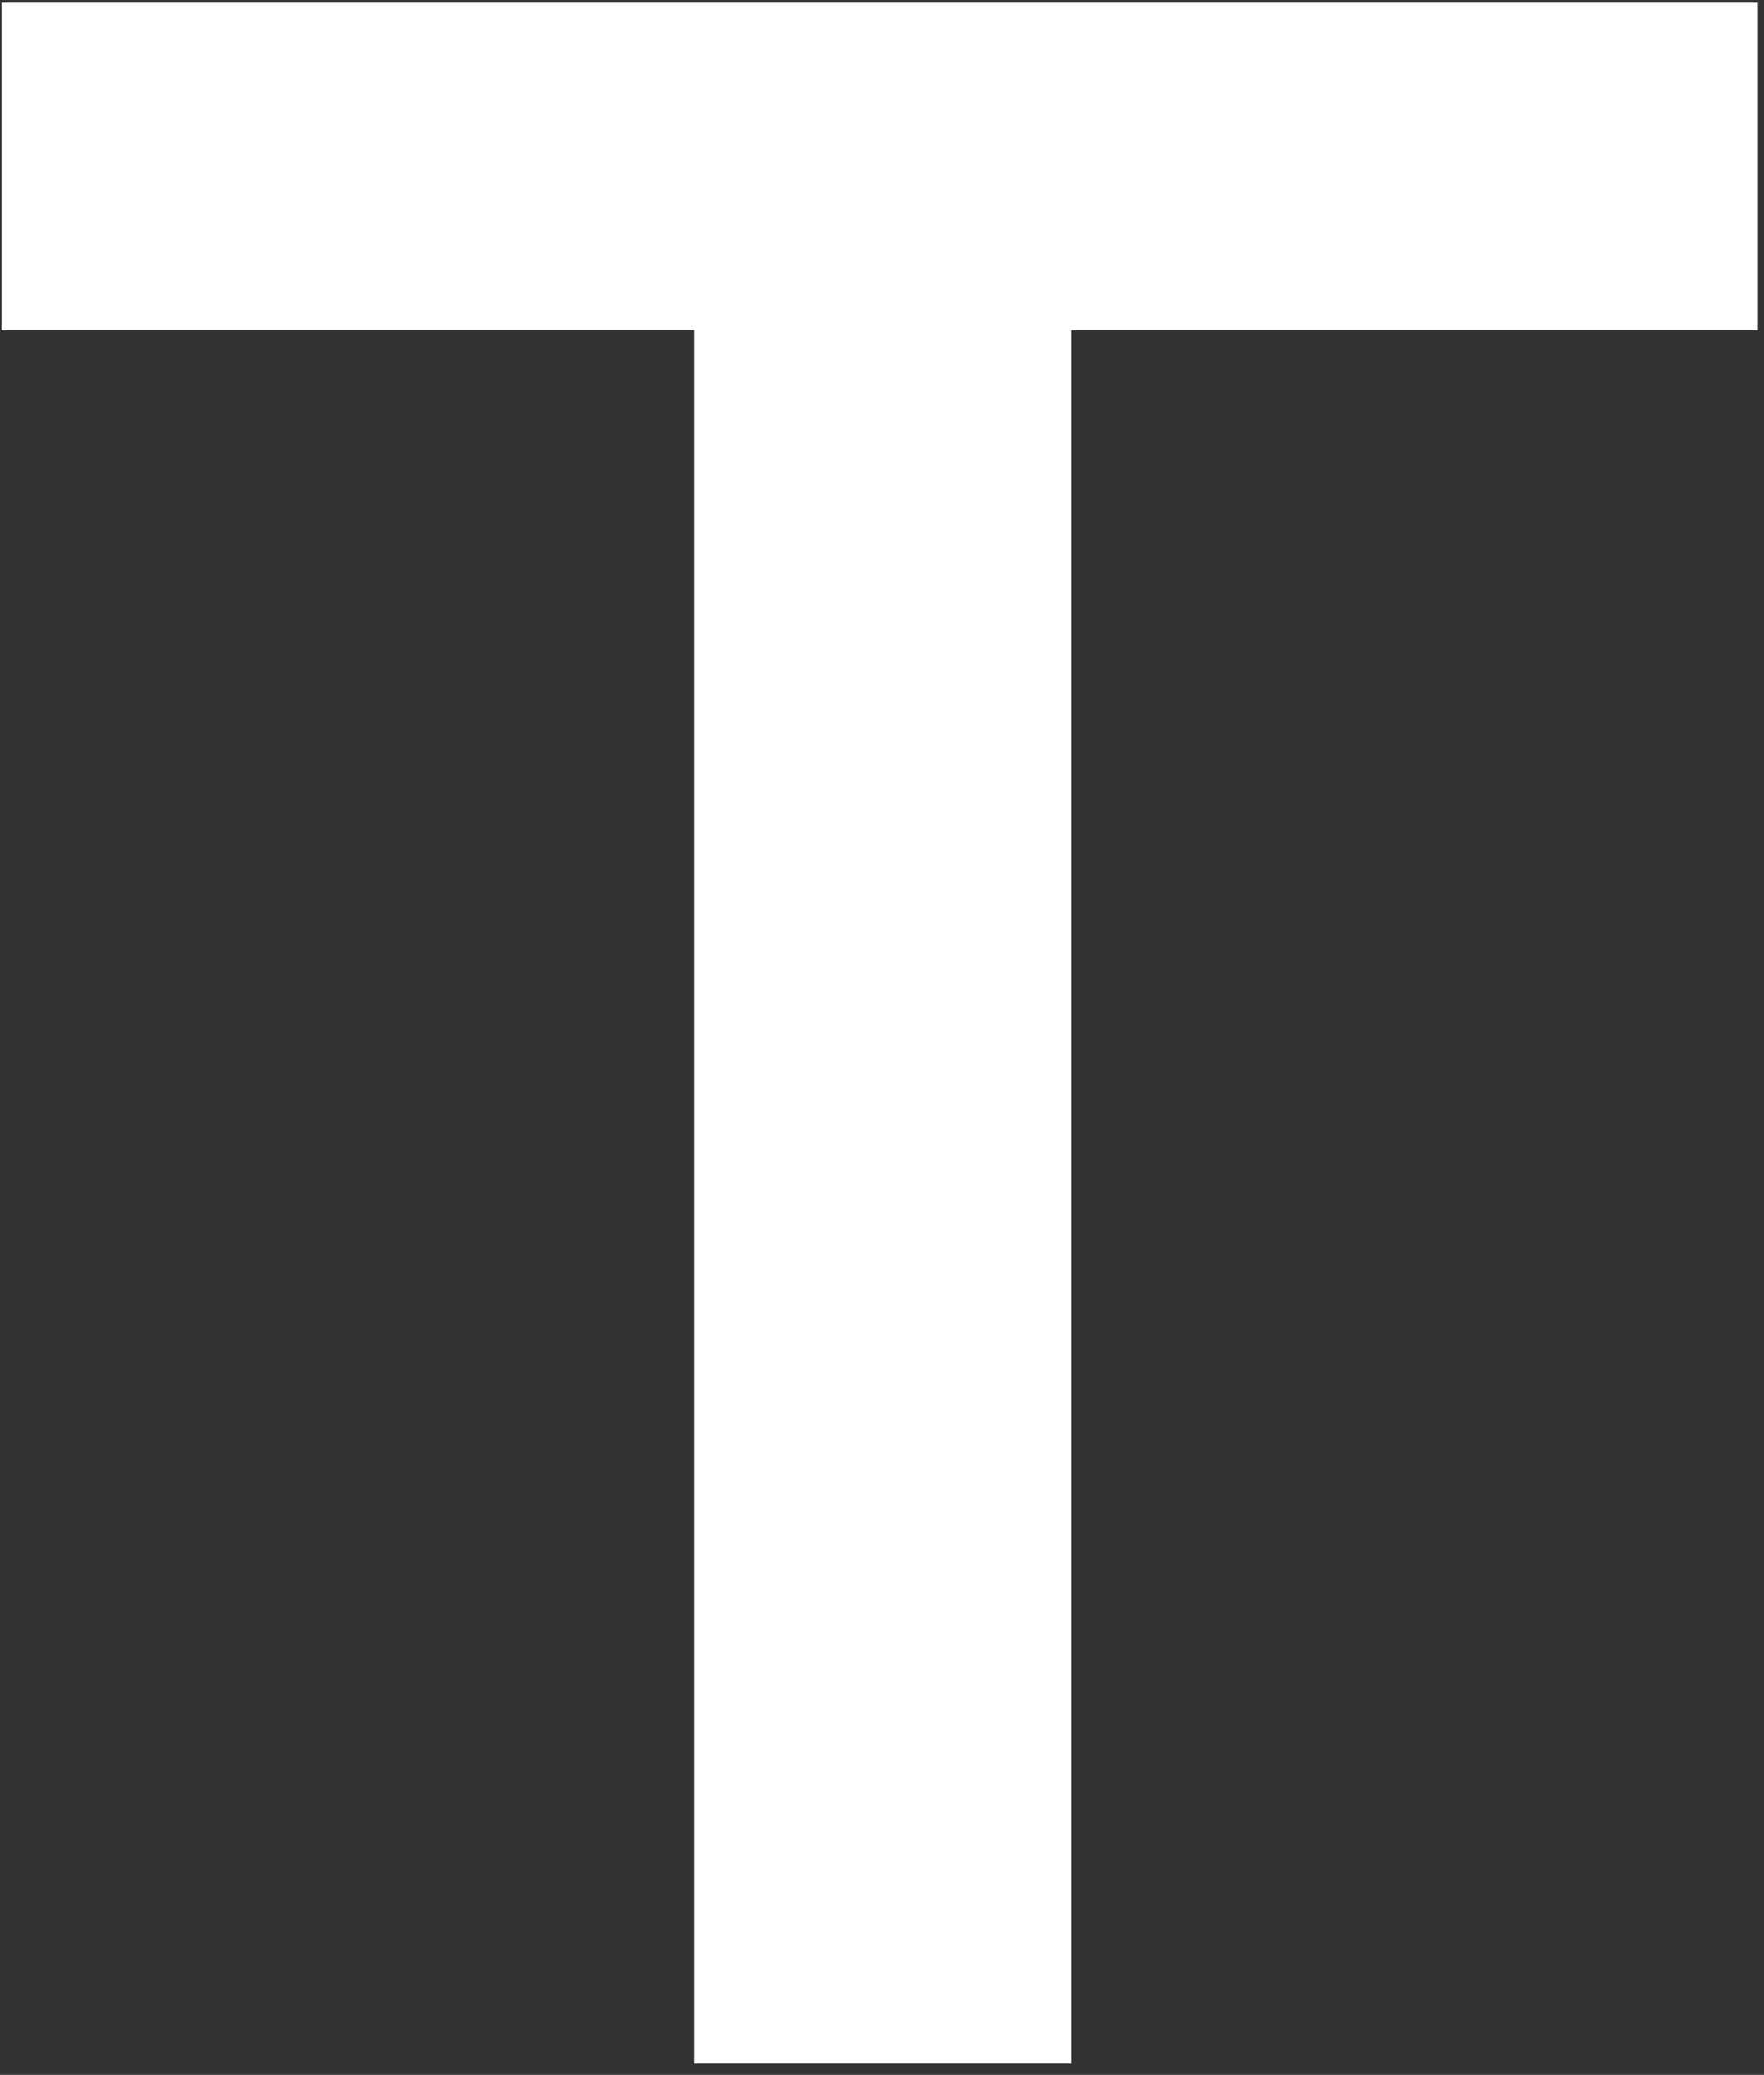 <?xml version="1.0" encoding="UTF-8"?> <svg xmlns="http://www.w3.org/2000/svg" width="108" height="127" viewBox="0 0 108 127" fill="none"><rect x="0" y="0" width="108" height="127" fill="#333333" stroke="none"/><path d="M107.625 0.167V20.206H65.579V126.307H42.498V20.206H0.093V0.167H107.625Z" fill="white"></path></svg> 